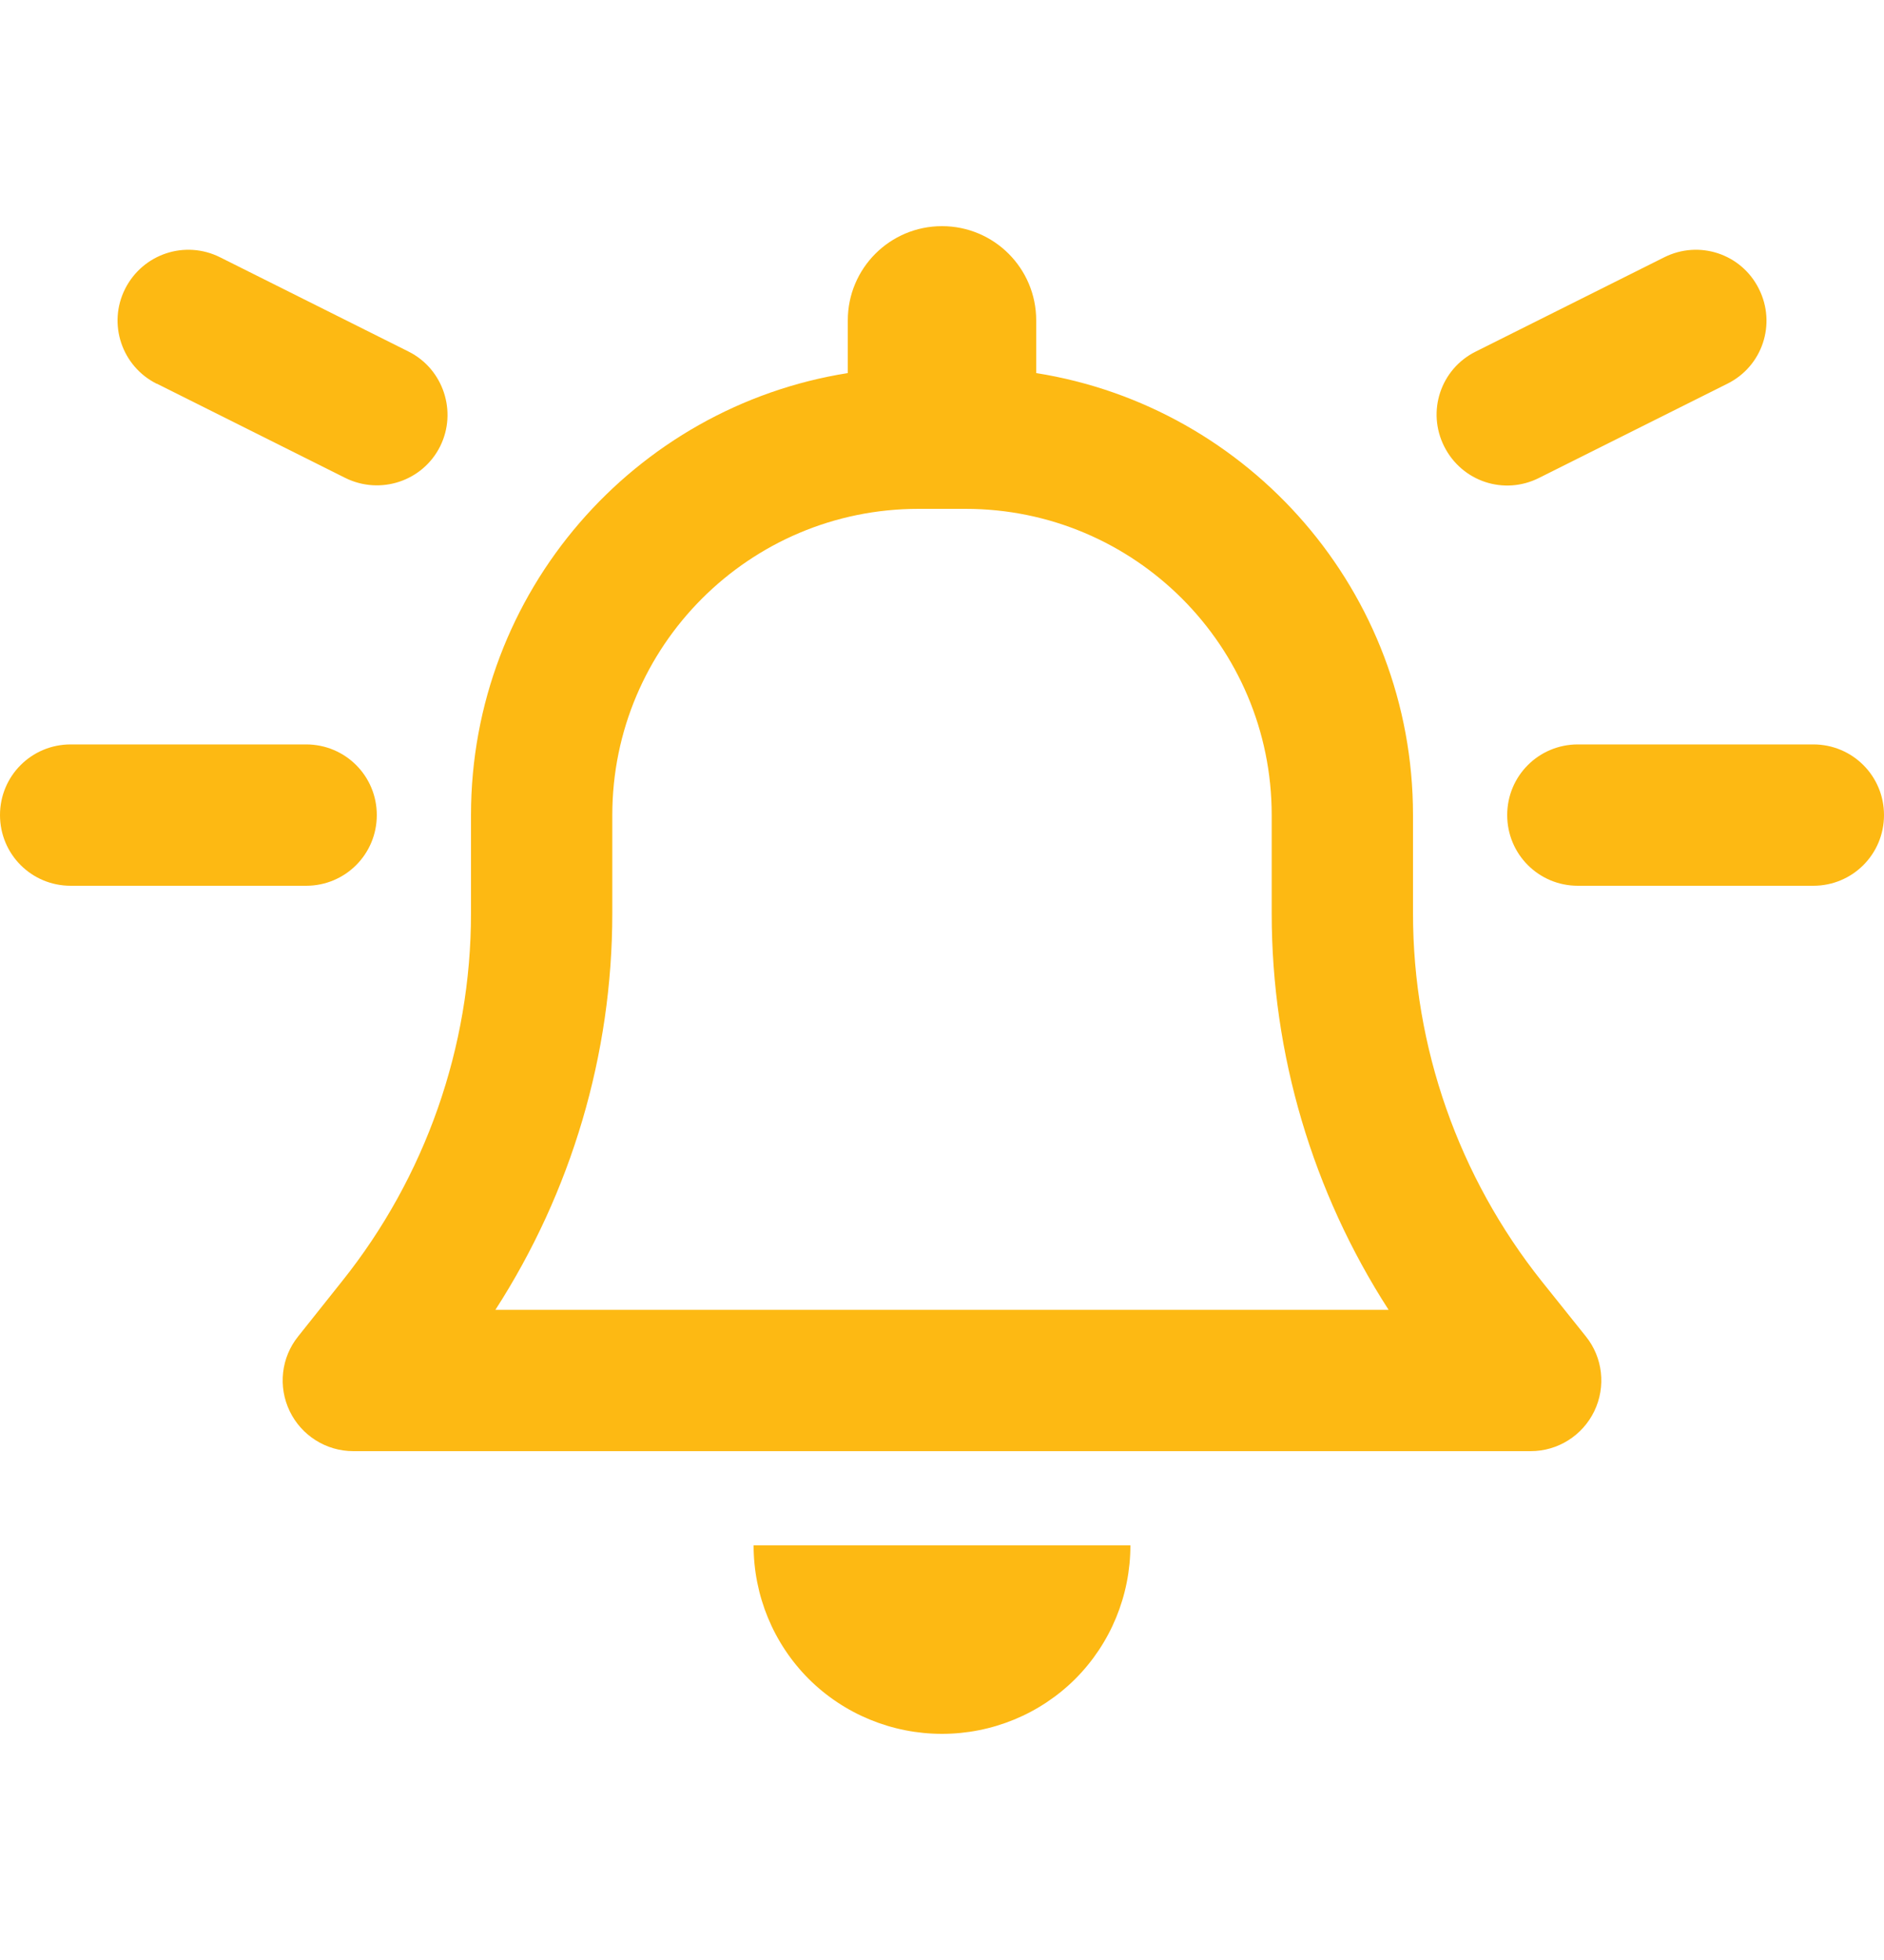 <svg width="25" height="26" viewBox="0 0 25 26" fill="none" xmlns="http://www.w3.org/2000/svg">
<path d="M12.5 3C11.809 3 11.25 3.559 11.25 4.25V4.949C8.418 5.398 6.25 7.852 6.25 10.812V12.117C6.25 13.891 5.645 15.613 4.539 16.996L3.957 17.727C3.73 18.008 3.688 18.395 3.844 18.719C4 19.043 4.328 19.25 4.688 19.25H20.312C20.672 19.25 21 19.043 21.156 18.719C21.312 18.395 21.27 18.008 21.043 17.727L20.461 17C19.355 15.613 18.75 13.891 18.75 12.117V10.812C18.75 7.852 16.582 5.398 13.75 4.949V4.25C13.75 3.559 13.191 3 12.5 3ZM12.5 6.75H12.812C15.055 6.75 16.875 8.57 16.875 10.812V12.117C16.875 13.988 17.418 15.812 18.426 17.375H6.574C7.582 15.812 8.125 13.988 8.125 12.117V10.812C8.125 8.57 9.945 6.75 12.188 6.75H12.5ZM15 20.5H12.5H10C10 21.164 10.262 21.801 10.73 22.27C11.199 22.738 11.836 23 12.5 23C13.164 23 13.801 22.738 14.27 22.27C14.738 21.801 15 21.164 15 20.5ZM0 10.812C0 11.332 0.418 11.75 0.938 11.75H4.062C4.582 11.75 5 11.332 5 10.812C5 10.293 4.582 9.875 4.062 9.875H0.938C0.418 9.875 0 10.293 0 10.812ZM20.938 9.875C20.418 9.875 20 10.293 20 10.812C20 11.332 20.418 11.75 20.938 11.75H24.062C24.582 11.75 25 11.332 25 10.812C25 10.293 24.582 9.875 24.062 9.875H20.938ZM23.34 3.832C23.109 3.367 22.547 3.18 22.082 3.414L19.582 4.664C19.117 4.895 18.93 5.457 19.164 5.922C19.398 6.387 19.957 6.574 20.422 6.34L22.922 5.09C23.387 4.859 23.574 4.297 23.34 3.832ZM2.082 5.09L4.582 6.34C5.047 6.57 5.609 6.383 5.84 5.922C6.07 5.461 5.883 4.895 5.422 4.664L2.922 3.414C2.457 3.18 1.895 3.367 1.66 3.832C1.426 4.297 1.617 4.859 2.078 5.09H2.082Z" fill="#FDB913"/>
</svg>
